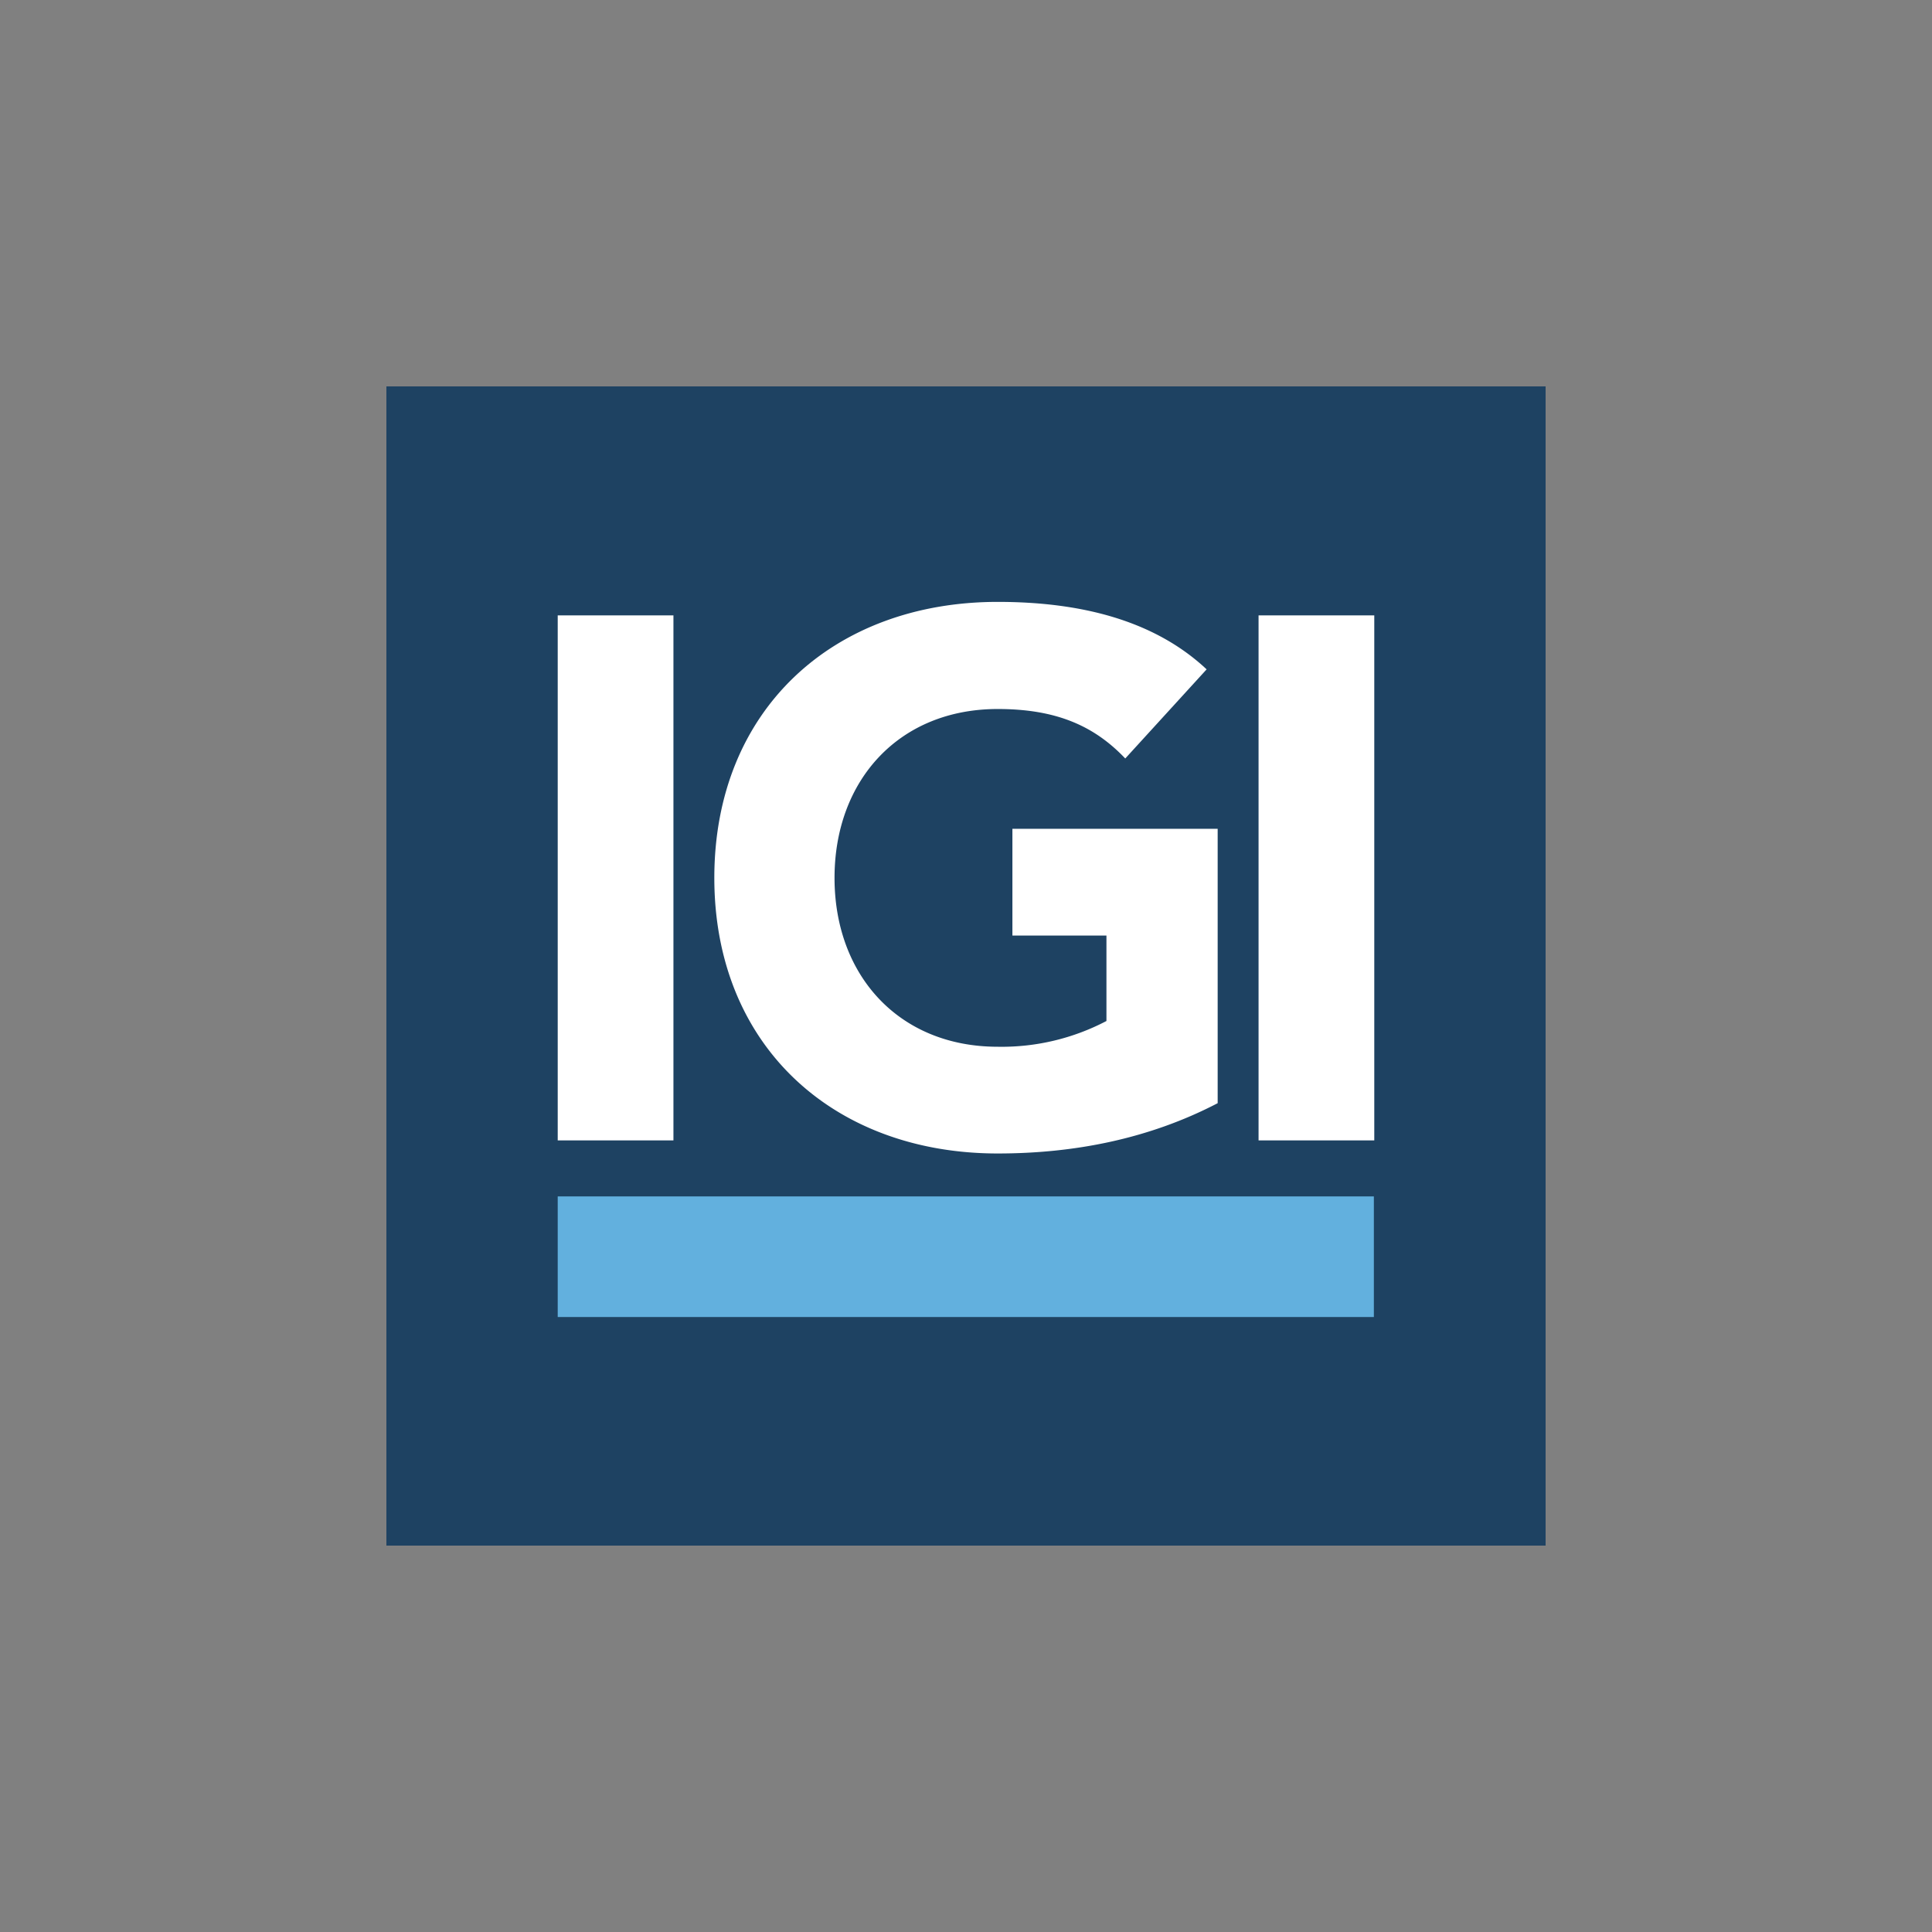 <svg id="Layer_1" data-name="Layer 1" xmlns="http://www.w3.org/2000/svg" viewBox="0 0 300 300"><rect x="0" y="0" width="300" height="300" fill="#808080" stroke="none"/><rect x="60" y="60" width="180" height="180" fill="#1e4262"/><path d="M86.603,95.556h17.968v81.524H86.603Z" fill="#fff"/><path d="M189.079,171.302c-10.603,5.524-22.222,7.81-34.159,7.81-25.46,0-44-16.698-44-42.794,0-26.159,18.54-42.857,44-42.857,12.889,0,24.317,2.857,32.444,10.476l-12.635,13.841c-4.825-5.079-10.73-7.683-19.81-7.683-15.302,0-25.333,11.048-25.333,26.222s10.032,26.222,25.333,26.222a34.996,34.996,0,0,0,16.889-4V145.27H157.206V128.698h31.873V171.302Z" fill="#fff"/><path d="M195.429,95.556h17.968v81.524H195.429Z" fill="#fff"/><rect x="86.603" y="185.778" width="126.73" height="18.73" fill="#62b0de"/></svg>